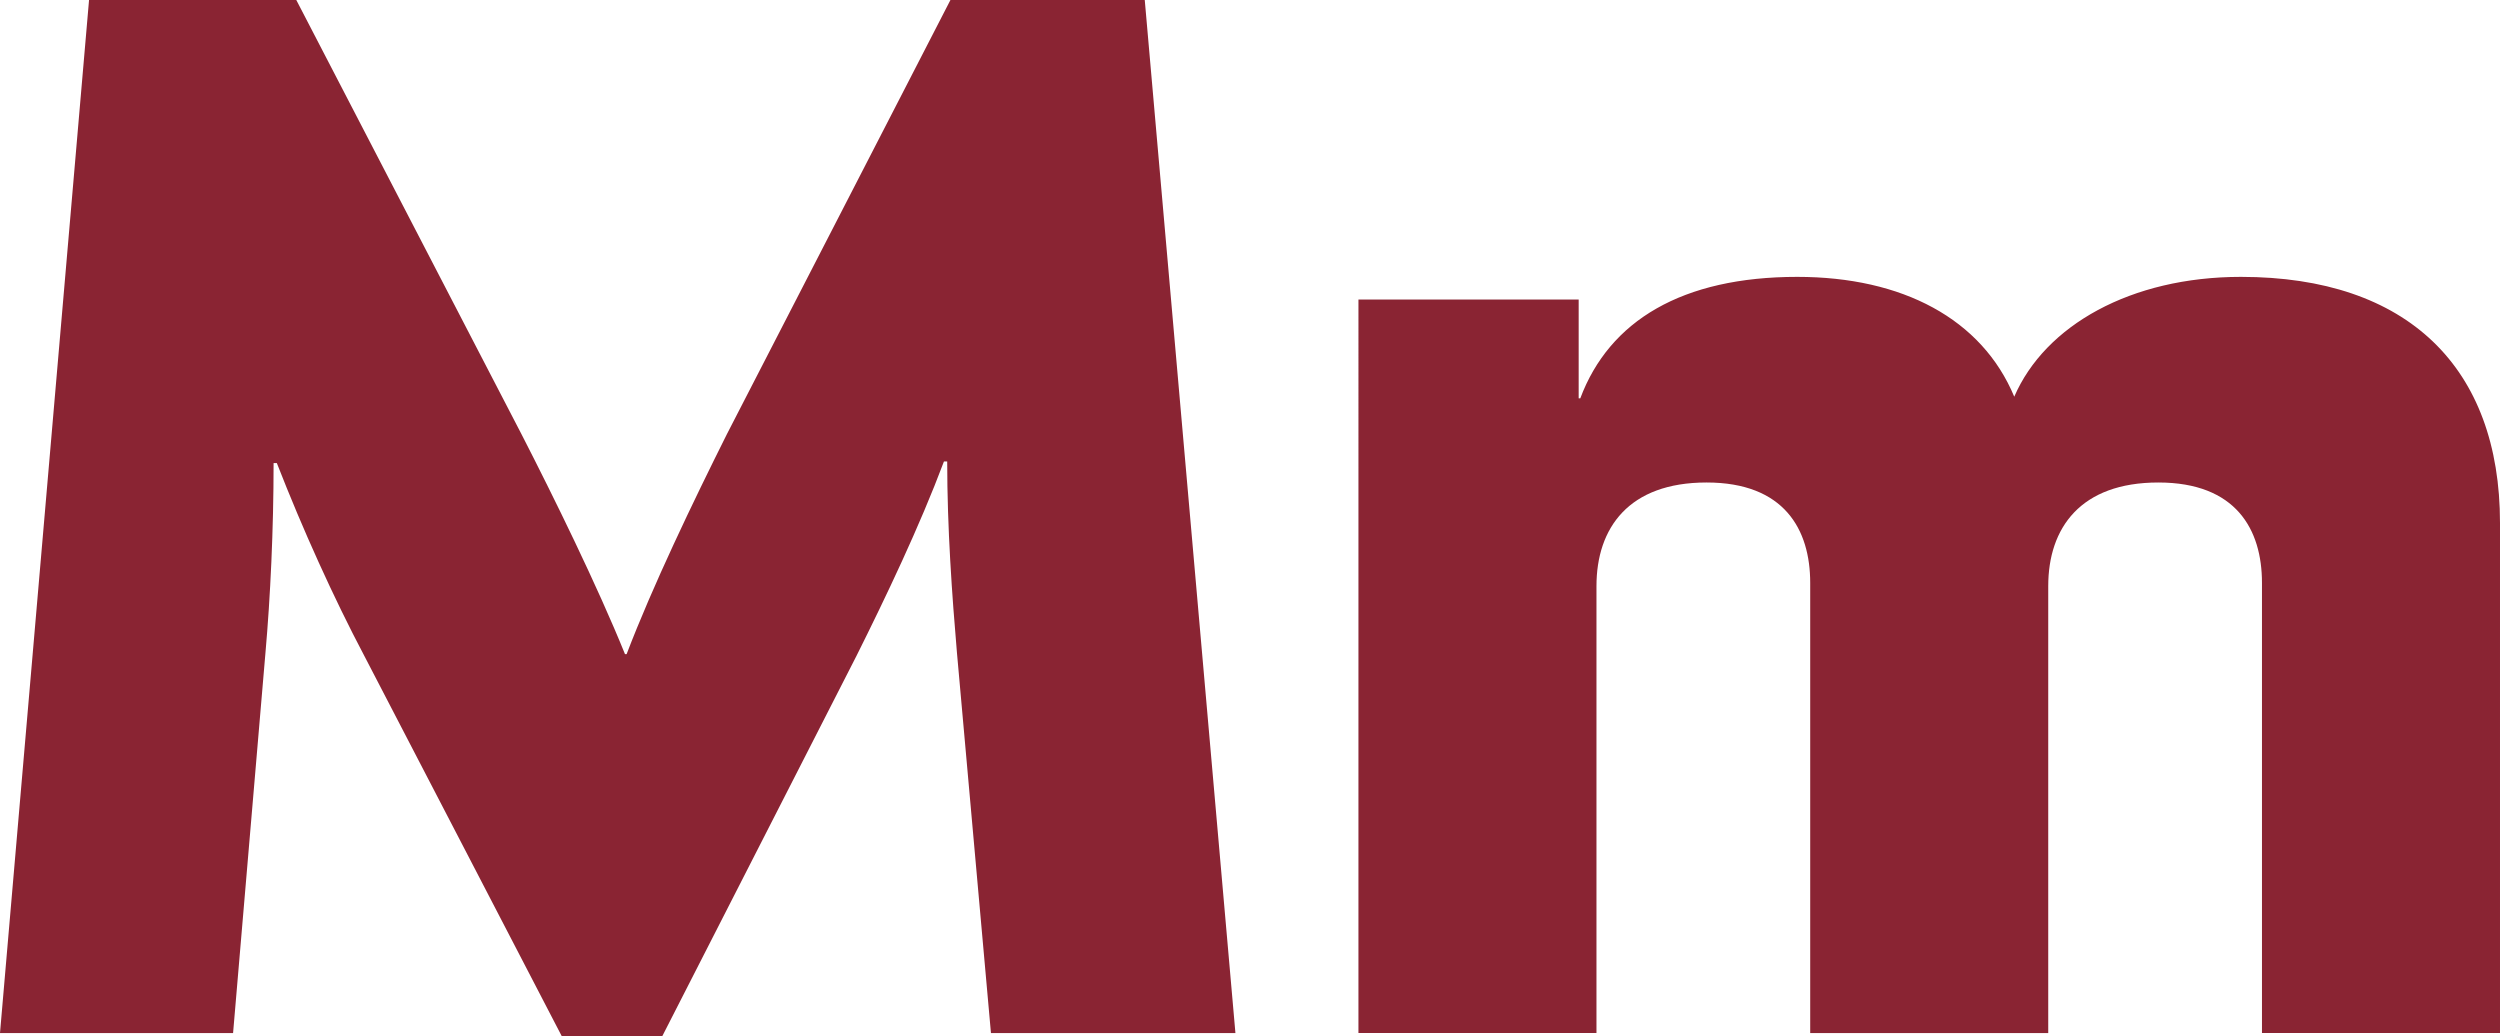 <?xml version="1.0" encoding="UTF-8"?> <svg xmlns="http://www.w3.org/2000/svg" id="Layer_2" viewBox="0 0 616.53 255.56"><defs><style>.cls-1{fill:#8a2433;}</style></defs><g id="Layer_1-2"><g><path class="cls-1" d="M244.38,254.76l-8.39-93.84c-1.2-13.98-2.4-30.75-2.4-47.12h-.8c-5.99,15.97-14.38,33.54-21.56,47.92l-47.92,93.84h-24.76l-48.72-93.84c-7.59-14.38-15.17-31.15-21.56-47.52h-.8c0,16.37-.8,33.14-2,46.72l-7.99,93.84H0L21.96,0h51.11l55.5,107.01c7.99,15.57,18.77,37.53,25.56,54.31h.4c6.39-16.77,16.37-37.53,24.76-54.31L234.39,0h47.92l22.36,254.76h-60.29Z"></path><path class="cls-1" d="M557.83,254.76v-111.01c0-13.18-6.39-24.76-25.56-24.76s-27.15,11.18-27.15,25.56v110.21h-58.7v-111.01c0-13.18-6.39-24.76-25.56-24.76s-27.15,11.18-27.15,25.56v110.21h-58.7V73.87h54.31v24.36h.4c7.19-19.17,25.16-29.95,53.51-29.95,25.95,0,45.52,10.38,53.51,29.55,7.59-17.57,28.75-29.55,55.9-29.55,41.13,0,63.89,22.36,63.89,60.69v125.78h-58.7Z"></path></g></g></svg> 